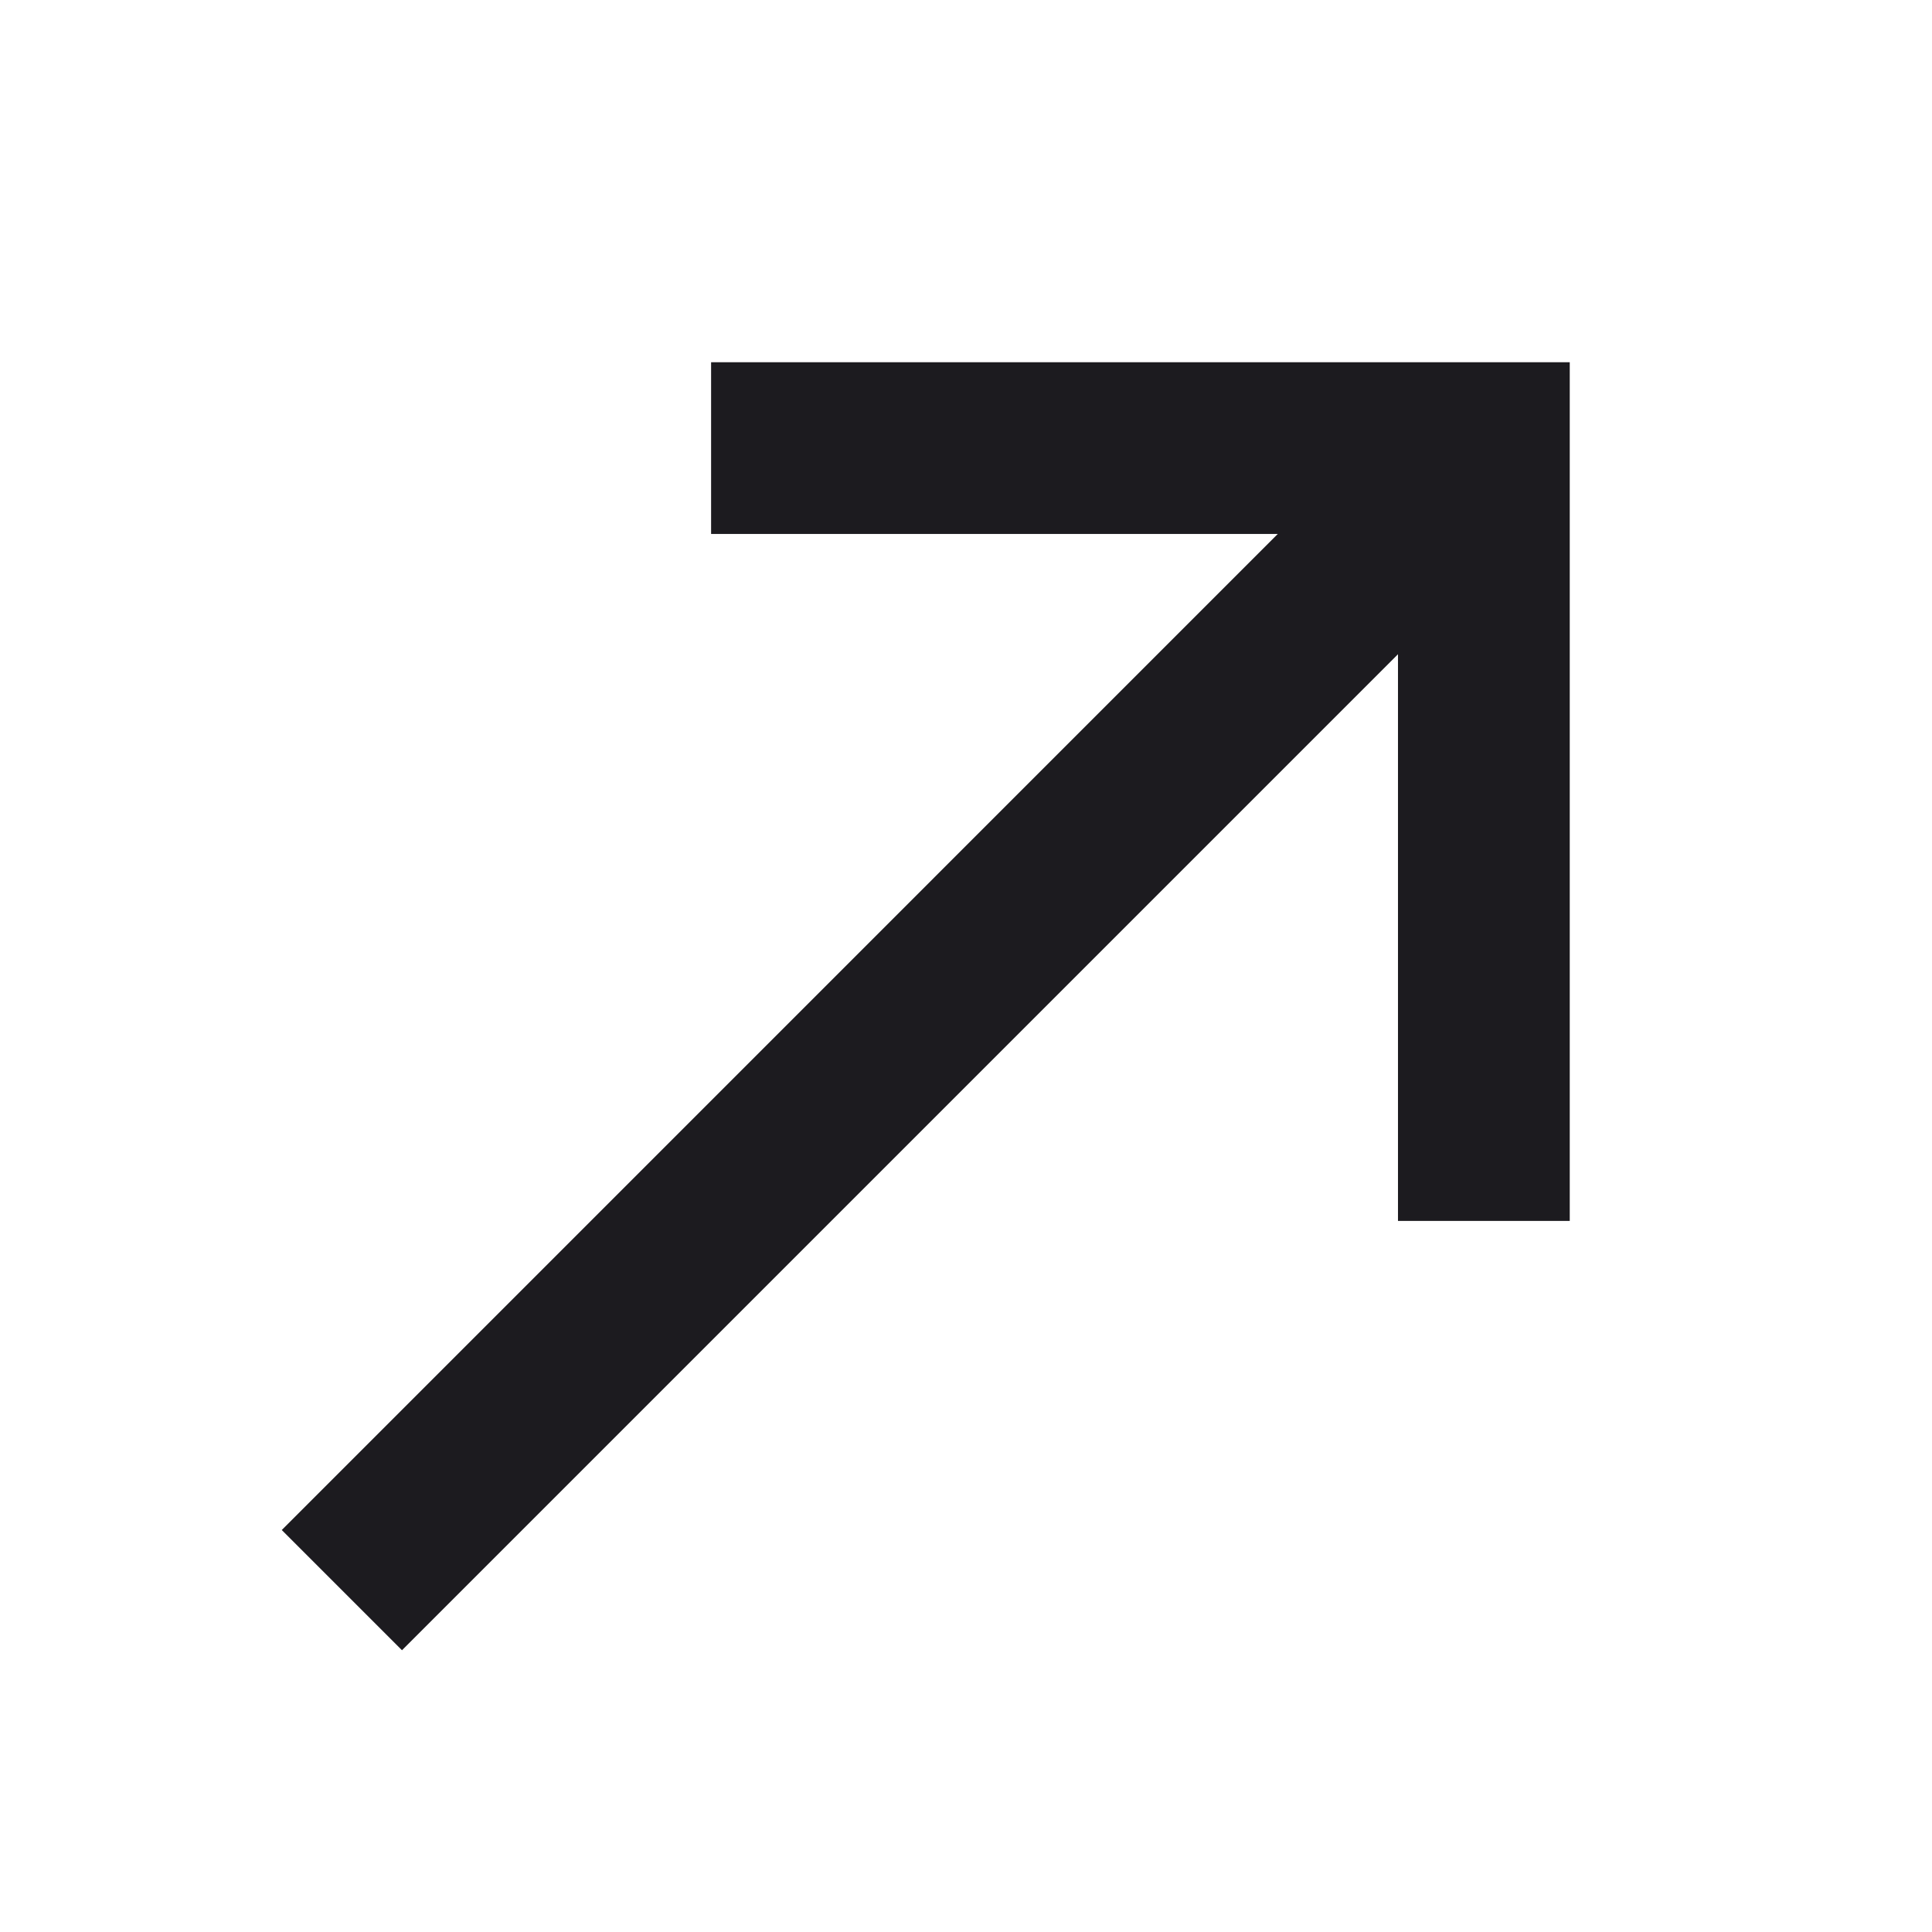 <svg width="32" height="32" viewBox="0 0 32 32" fill="none" xmlns="http://www.w3.org/2000/svg">
<path d="M6.658 27.333L4.667 25.342L21.164 8.844H11.778V6H26V20.222H23.155V10.836L6.658 27.333Z" fill="#1C1B1F"/>
</svg>
